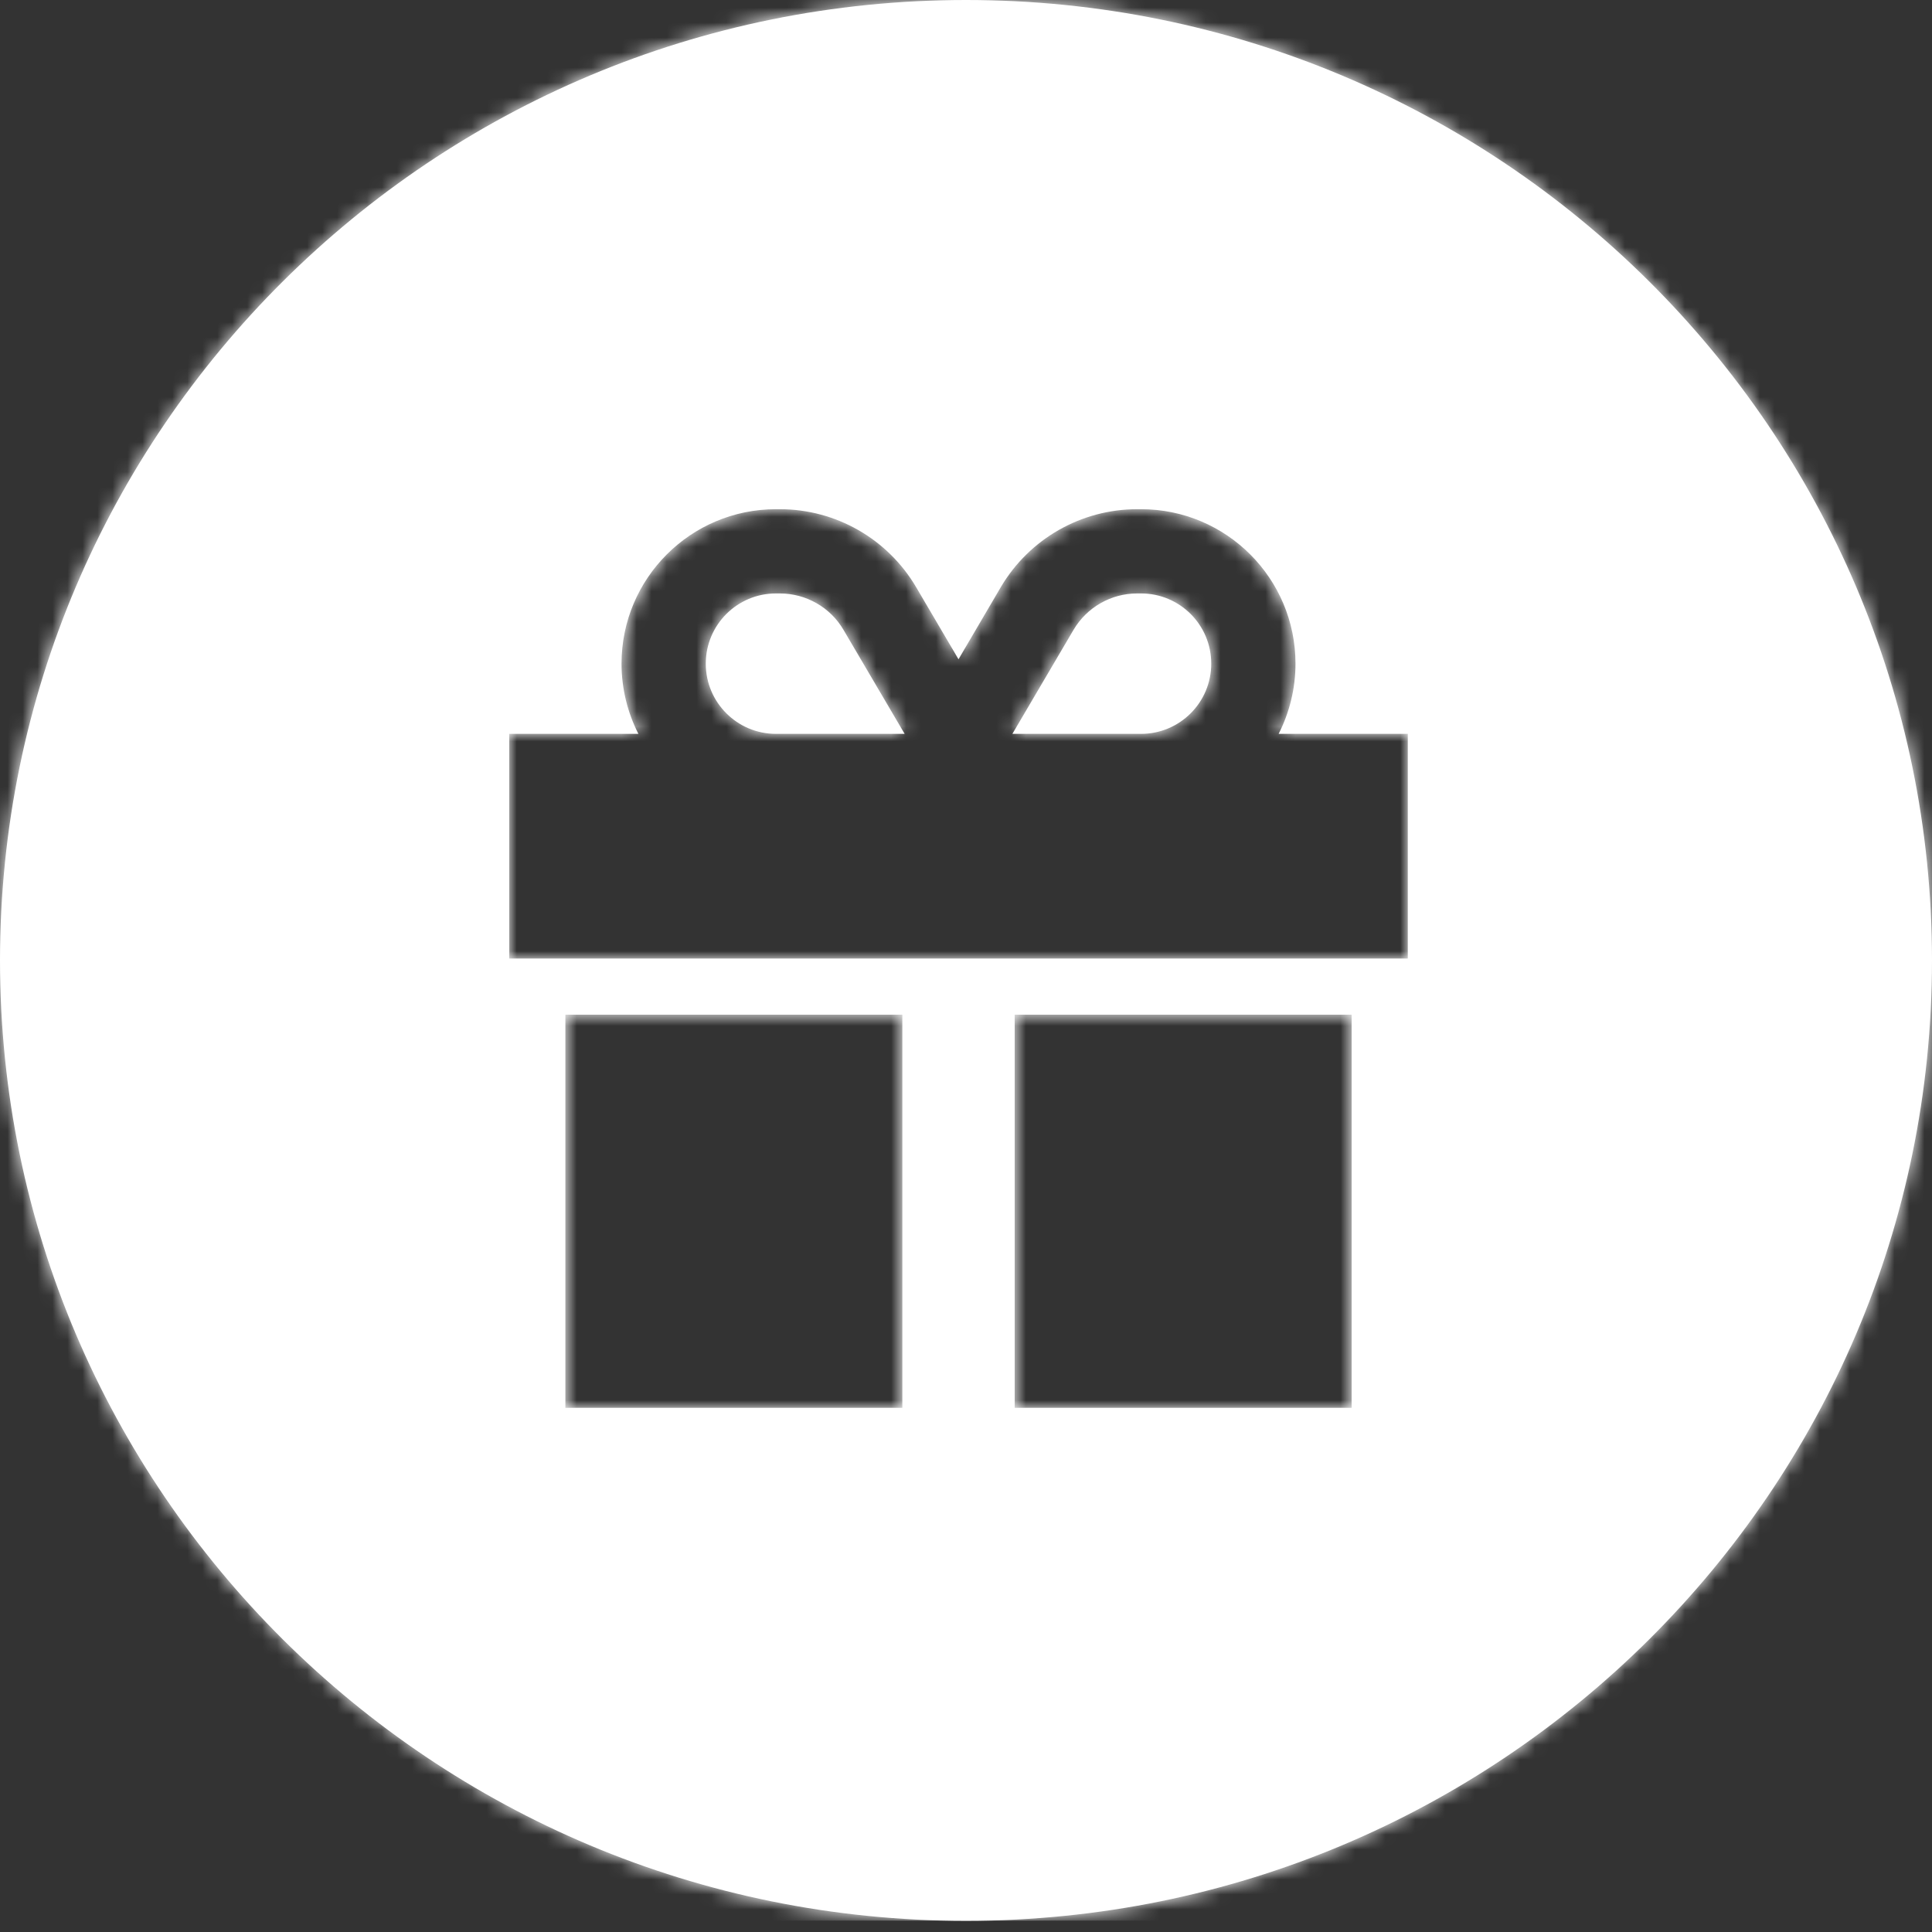 <?xml version="1.0" encoding="UTF-8"?>
<svg xmlns="http://www.w3.org/2000/svg" width="129" height="129" viewBox="0 0 129 129" fill="none">
  <rect x="0" y="0" width="129" height="129" fill="#333333" stroke="none"/>
  <g clip-path="url(#clip0_801_63)">
    <mask id="path-1-inside-1_801_63" fill="white">
      <path fill-rule="evenodd" clip-rule="evenodd" d="M64.5 128.254C100.122 128.254 129 99.544 129 64.127C129 28.711 100.122 0 64.5 0C28.878 0 0 28.711 0 64.127C0 99.544 28.878 128.254 64.5 128.254ZM60.402 49L56.324 42.062C55.445 40.551 53.816 39.625 52.07 39.625H51.812C49.223 39.625 47.125 41.723 47.125 44.312C47.125 46.902 49.223 49 51.812 49H60.25H60.402ZM42.625 49C41.91 47.594 41.5 46 41.5 44.312C41.5 38.617 46.117 34 51.812 34H52.07C55.809 34 59.277 35.98 61.176 39.215L64 44.02L66.824 39.203C68.723 35.98 72.191 34 75.93 34H76.188C81.883 34 86.5 38.617 86.5 44.312C86.5 46 86.09 47.594 85.375 49H94V64H34V49H42.625ZM76.188 49C78.777 49 80.875 46.902 80.875 44.312C80.875 41.723 78.777 39.625 76.188 39.625H75.93C74.184 39.625 72.566 40.551 71.676 42.062L67.598 49H67.75H76.188ZM37.75 94V67.75H60.25V94H37.75ZM90.25 94H67.75V67.75H90.25V94Z"></path>
    </mask>
    <path fill-rule="evenodd" clip-rule="evenodd" d="M64.5 128.254C100.122 128.254 129 99.544 129 64.127C129 28.711 100.122 0 64.5 0C28.878 0 0 28.711 0 64.127C0 99.544 28.878 128.254 64.5 128.254ZM60.402 49L56.324 42.062C55.445 40.551 53.816 39.625 52.07 39.625H51.812C49.223 39.625 47.125 41.723 47.125 44.312C47.125 46.902 49.223 49 51.812 49H60.25H60.402ZM42.625 49C41.91 47.594 41.5 46 41.5 44.312C41.5 38.617 46.117 34 51.812 34H52.07C55.809 34 59.277 35.98 61.176 39.215L64 44.02L66.824 39.203C68.723 35.98 72.191 34 75.93 34H76.188C81.883 34 86.5 38.617 86.5 44.312C86.5 46 86.09 47.594 85.375 49H94V64H34V49H42.625ZM76.188 49C78.777 49 80.875 46.902 80.875 44.312C80.875 41.723 78.777 39.625 76.188 39.625H75.93C74.184 39.625 72.566 40.551 71.676 42.062L67.598 49H67.75H76.188ZM37.75 94V67.75H60.25V94H37.75ZM90.25 94H67.75V67.75H90.25V94Z" fill="white"></path>
    <path d="M56.324 42.062L53.731 43.57L53.734 43.577L53.738 43.583L56.324 42.062ZM60.402 49V52H65.646L62.989 47.48L60.402 49ZM42.625 49V52H47.515L45.299 47.641L42.625 49ZM61.176 39.215L58.589 40.733L58.59 40.735L61.176 39.215ZM64 44.02L61.414 45.54L64.003 49.945L66.588 45.537L64 44.02ZM66.824 39.203L64.239 37.68L64.236 37.686L66.824 39.203ZM85.375 49L82.701 47.641L80.485 52H85.375V49ZM94 49H97V46H94V49ZM94 64V67H97V64H94ZM34 64H31V67H34V64ZM34 49V46H31V49H34ZM71.676 42.062L69.091 40.54L69.09 40.542L71.676 42.062ZM67.598 49L65.011 47.48L62.354 52H67.598V49ZM37.75 67.75V64.75H34.75V67.75H37.75ZM37.75 94H34.75V97H37.75V94ZM60.25 67.75H63.25V64.75H60.25V67.75ZM60.25 94V97H63.25V94H60.25ZM67.75 94H64.75V97H67.75V94ZM90.25 94V97H93.25V94H90.25ZM67.75 67.75V64.75H64.75V67.75H67.75ZM90.25 67.75H93.25V64.75H90.25V67.75ZM126 64.127C126 97.87 98.482 125.254 64.5 125.254V131.254C101.763 131.254 132 101.217 132 64.127H126ZM64.5 3C98.482 3 126 30.384 126 64.127H132C132 27.038 101.763 -3 64.5 -3V3ZM3 64.127C3 30.384 30.518 3 64.5 3V-3C27.237 -3 -3 27.038 -3 64.127H3ZM64.5 125.254C30.518 125.254 3 97.87 3 64.127H-3C-3 101.217 27.237 131.254 64.5 131.254V125.254ZM53.738 43.583L57.816 50.52L62.989 47.48L58.91 40.542L53.738 43.583ZM52.07 42.625C52.761 42.625 53.395 42.993 53.731 43.57L58.918 40.555C57.495 38.108 54.872 36.625 52.07 36.625V42.625ZM51.812 42.625H52.07V36.625H51.812V42.625ZM50.125 44.312C50.125 43.38 50.88 42.625 51.812 42.625V36.625C47.566 36.625 44.125 40.066 44.125 44.312H50.125ZM51.812 46C50.88 46 50.125 45.245 50.125 44.312H44.125C44.125 48.559 47.566 52 51.812 52V46ZM60.25 46H51.812V52H60.25V46ZM60.402 46H60.25V52H60.402V46ZM38.5 44.312C38.5 46.491 39.03 48.549 39.951 50.359L45.299 47.641C44.79 46.639 44.5 45.509 44.5 44.312H38.5ZM51.812 31C44.46 31 38.5 36.96 38.5 44.312H44.5C44.5 40.274 47.774 37 51.812 37V31ZM52.07 31H51.812V37H52.07V31ZM63.763 37.696C61.325 33.543 56.871 31 52.07 31V37C54.746 37 57.229 38.418 58.589 40.733L63.763 37.696ZM66.586 42.499L63.762 37.695L58.59 40.735L61.414 45.54L66.586 42.499ZM64.236 37.686L61.412 42.502L66.588 45.537L69.412 40.721L64.236 37.686ZM75.93 31C71.13 31 66.677 33.542 64.239 37.68L69.409 40.726C70.768 38.419 73.253 37 75.93 37V31ZM76.188 31H75.93V37H76.188V31ZM89.5 44.312C89.5 36.96 83.54 31 76.188 31V37C80.226 37 83.5 40.274 83.5 44.312H89.5ZM88.049 50.359C88.97 48.549 89.5 46.491 89.5 44.312H83.5C83.5 45.509 83.21 46.639 82.701 47.641L88.049 50.359ZM94 46H85.375V52H94V46ZM97 64V49H91V64H97ZM34 67H94V61H34V67ZM31 49V64H37V49H31ZM42.625 46H34V52H42.625V46ZM77.875 44.312C77.875 45.245 77.121 46 76.188 46V52C80.434 52 83.875 48.559 83.875 44.312H77.875ZM76.188 42.625C77.121 42.625 77.875 43.38 77.875 44.312H83.875C83.875 40.066 80.434 36.625 76.188 36.625V42.625ZM75.93 42.625H76.188V36.625H75.93V42.625ZM74.261 43.585C74.614 42.985 75.251 42.625 75.93 42.625V36.625C73.117 36.625 70.519 38.117 69.091 40.54L74.261 43.585ZM70.184 50.52L74.262 43.583L69.09 40.542L65.011 47.48L70.184 50.52ZM67.75 46H67.598V52H67.75V46ZM76.188 46H67.75V52H76.188V46ZM34.75 67.75V94H40.75V67.75H34.75ZM60.25 64.75H37.75V70.75H60.25V64.75ZM63.25 94V67.75H57.25V94H63.25ZM37.75 97H60.25V91H37.75V97ZM67.75 97H90.25V91H67.75V97ZM64.75 67.75V94H70.75V67.75H64.75ZM90.25 64.75H67.75V70.75H90.25V64.75ZM93.25 94V67.75H87.25V94H93.25Z" fill="white" mask="url(#path-1-inside-1_801_63)"></path>
  </g>
  <defs>
    <clipPath id="clip0_801_63">
      <rect width="129" height="128.254" fill="white"></rect>
    </clipPath>
  </defs>
</svg>
